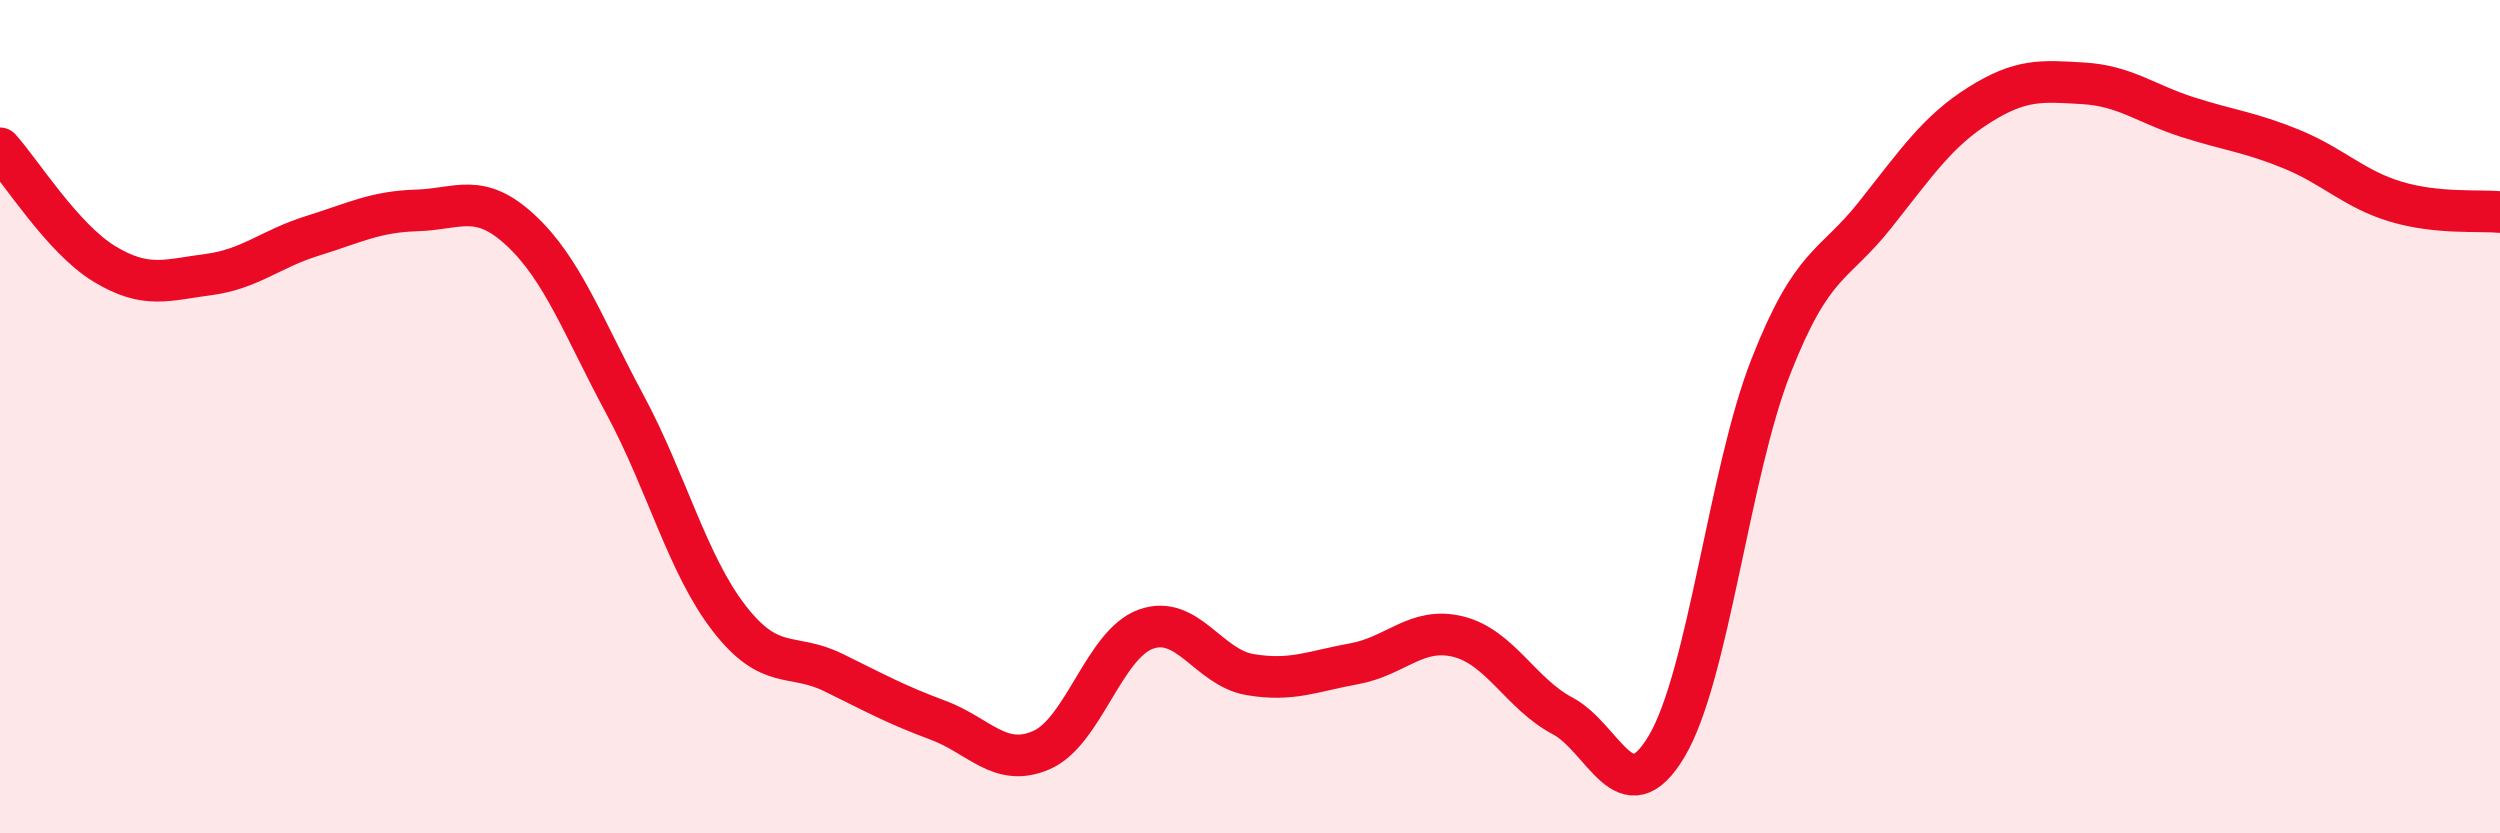 
    <svg width="60" height="20" viewBox="0 0 60 20" xmlns="http://www.w3.org/2000/svg">
      <path
        d="M 0,3.56 C 0.5,4.11 1.5,5.72 2.5,6.33 C 3.5,6.94 4,6.72 5,6.59 C 6,6.46 6.5,5.97 7.5,5.66 C 8.5,5.35 9,5.08 10,5.05 C 11,5.02 11.5,4.6 12.5,5.53 C 13.5,6.46 14,7.85 15,9.71 C 16,11.57 16.5,13.55 17.5,14.84 C 18.5,16.13 19,15.65 20,16.14 C 21,16.63 21.5,16.91 22.5,17.28 C 23.5,17.65 24,18.44 25,18 C 26,17.56 26.5,15.46 27.5,15.1 C 28.5,14.74 29,16.02 30,16.19 C 31,16.36 31.5,16.11 32.5,15.93 C 33.5,15.75 34,15.03 35,15.28 C 36,15.53 36.5,16.65 37.5,17.18 C 38.5,17.71 39,19.59 40,17.91 C 41,16.23 41.5,11.35 42.5,8.8 C 43.5,6.25 44,6.42 45,5.16 C 46,3.9 46.5,3.15 47.5,2.52 C 48.5,1.89 49,1.94 50,2 C 51,2.06 51.5,2.49 52.5,2.81 C 53.5,3.13 54,3.17 55,3.58 C 56,3.99 56.5,4.54 57.5,4.84 C 58.5,5.14 59.5,5.04 60,5.09L60 20L0 20Z"
        fill="#EB0A25"
        opacity="0.1"
        stroke-linecap="round"
        stroke-linejoin="round"
      />
      <path
        d="M 0,3.56 C 0.5,4.11 1.5,5.72 2.5,6.33 C 3.5,6.94 4,6.72 5,6.59 C 6,6.46 6.5,5.97 7.5,5.66 C 8.5,5.35 9,5.08 10,5.05 C 11,5.02 11.5,4.6 12.5,5.53 C 13.5,6.46 14,7.85 15,9.71 C 16,11.57 16.5,13.55 17.5,14.84 C 18.5,16.13 19,15.65 20,16.14 C 21,16.63 21.5,16.91 22.5,17.28 C 23.5,17.65 24,18.44 25,18 C 26,17.56 26.5,15.46 27.5,15.1 C 28.5,14.74 29,16.02 30,16.19 C 31,16.36 31.5,16.11 32.5,15.93 C 33.5,15.75 34,15.03 35,15.28 C 36,15.53 36.5,16.65 37.5,17.18 C 38.5,17.71 39,19.59 40,17.91 C 41,16.23 41.5,11.35 42.5,8.8 C 43.5,6.25 44,6.42 45,5.16 C 46,3.9 46.5,3.15 47.5,2.52 C 48.5,1.89 49,1.94 50,2 C 51,2.06 51.5,2.49 52.5,2.81 C 53.5,3.13 54,3.17 55,3.58 C 56,3.99 56.5,4.54 57.5,4.84 C 58.5,5.14 59.5,5.04 60,5.09"
        stroke="#EB0A25"
        stroke-width="1"
        fill="none"
        stroke-linecap="round"
        stroke-linejoin="round"
      />
    </svg>
  